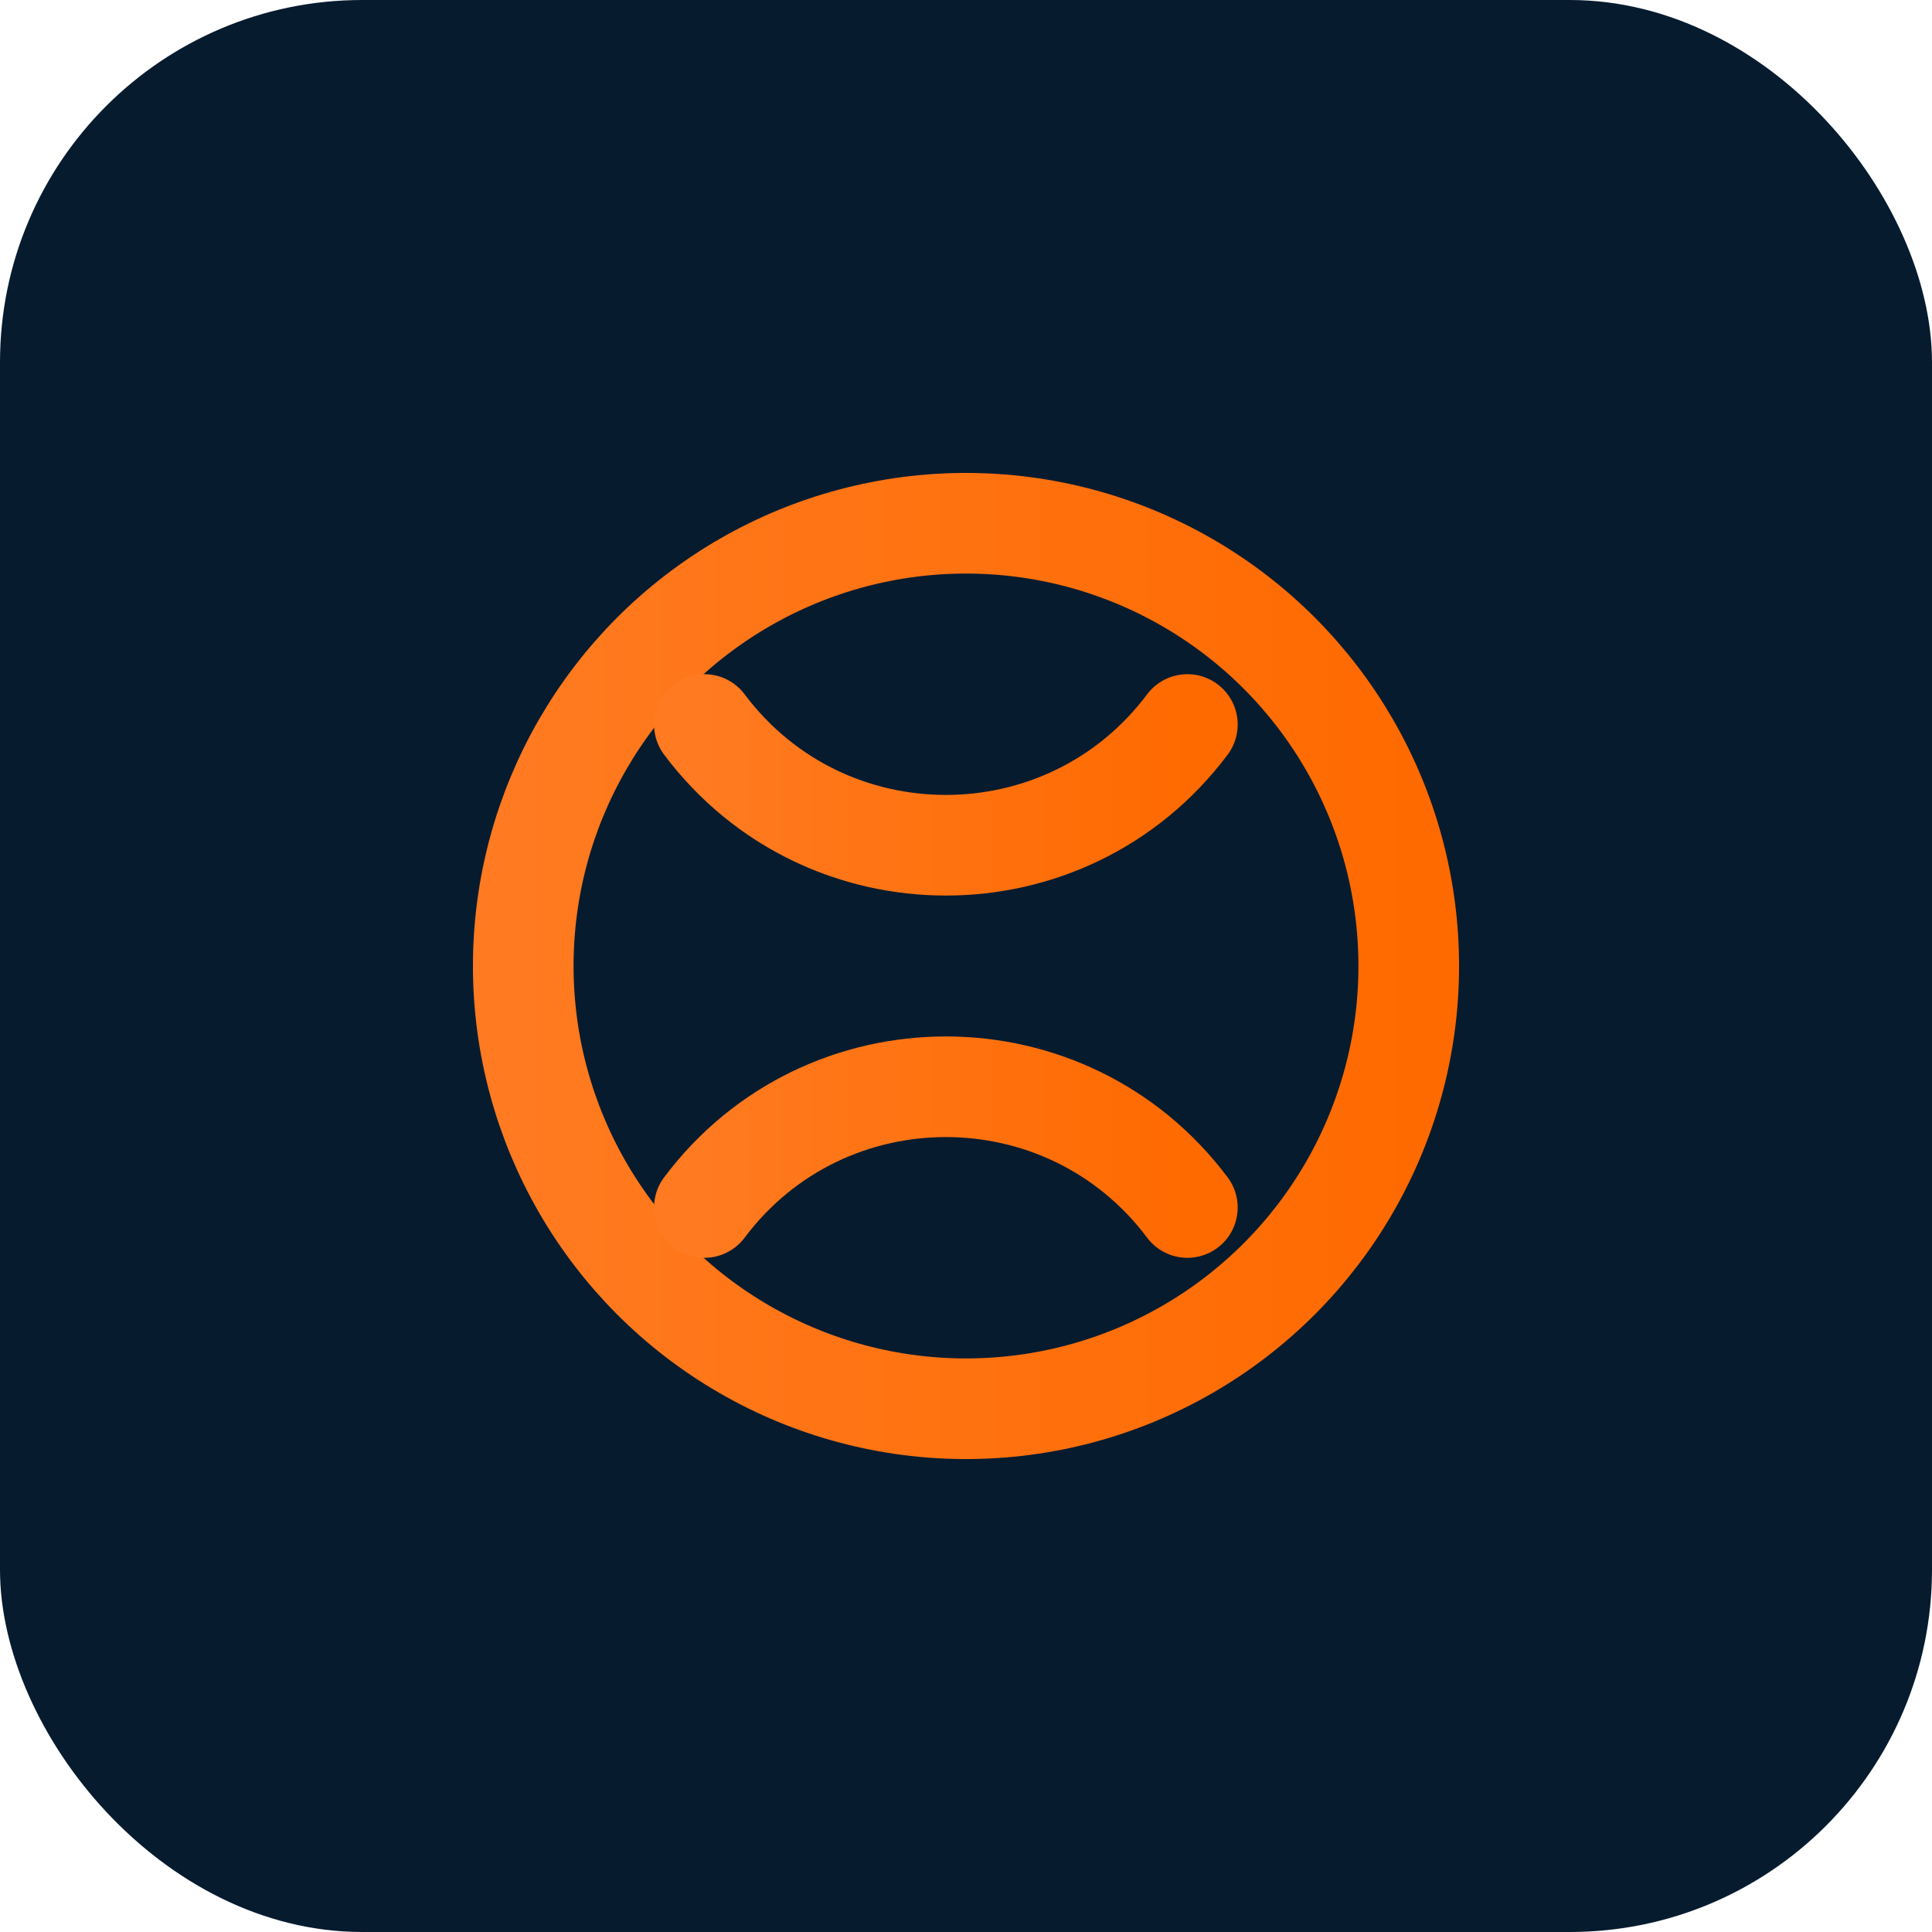 <!-- Save as strotpragna-icon.svg -->
<svg xmlns="http://www.w3.org/2000/svg" width="96" height="96" viewBox="0 0 96 96" role="img" aria-label="STROTPRAGNA icon">
  <defs>
    <linearGradient id="g" x1="0" x2="1">
      <stop offset="0" stop-color="#FF7A20"></stop>
      <stop offset="1" stop-color="#FF6A00"></stop>
    </linearGradient>
  </defs>

  <rect width="96" height="96" rx="18" fill="#071B2F"></rect> <!-- navy rounded square back -->
  <g transform="translate(18,18)" stroke="url(#g)" stroke-width="5" stroke-linecap="round" stroke-linejoin="round" fill="none">
    <circle cx="30" cy="30" r="22"></circle>
    <path d="M17 42c6-8 18-8 24 0"></path>
    <path d="M17 18c6 8 18 8 24 0"></path>
  </g>
</svg>

